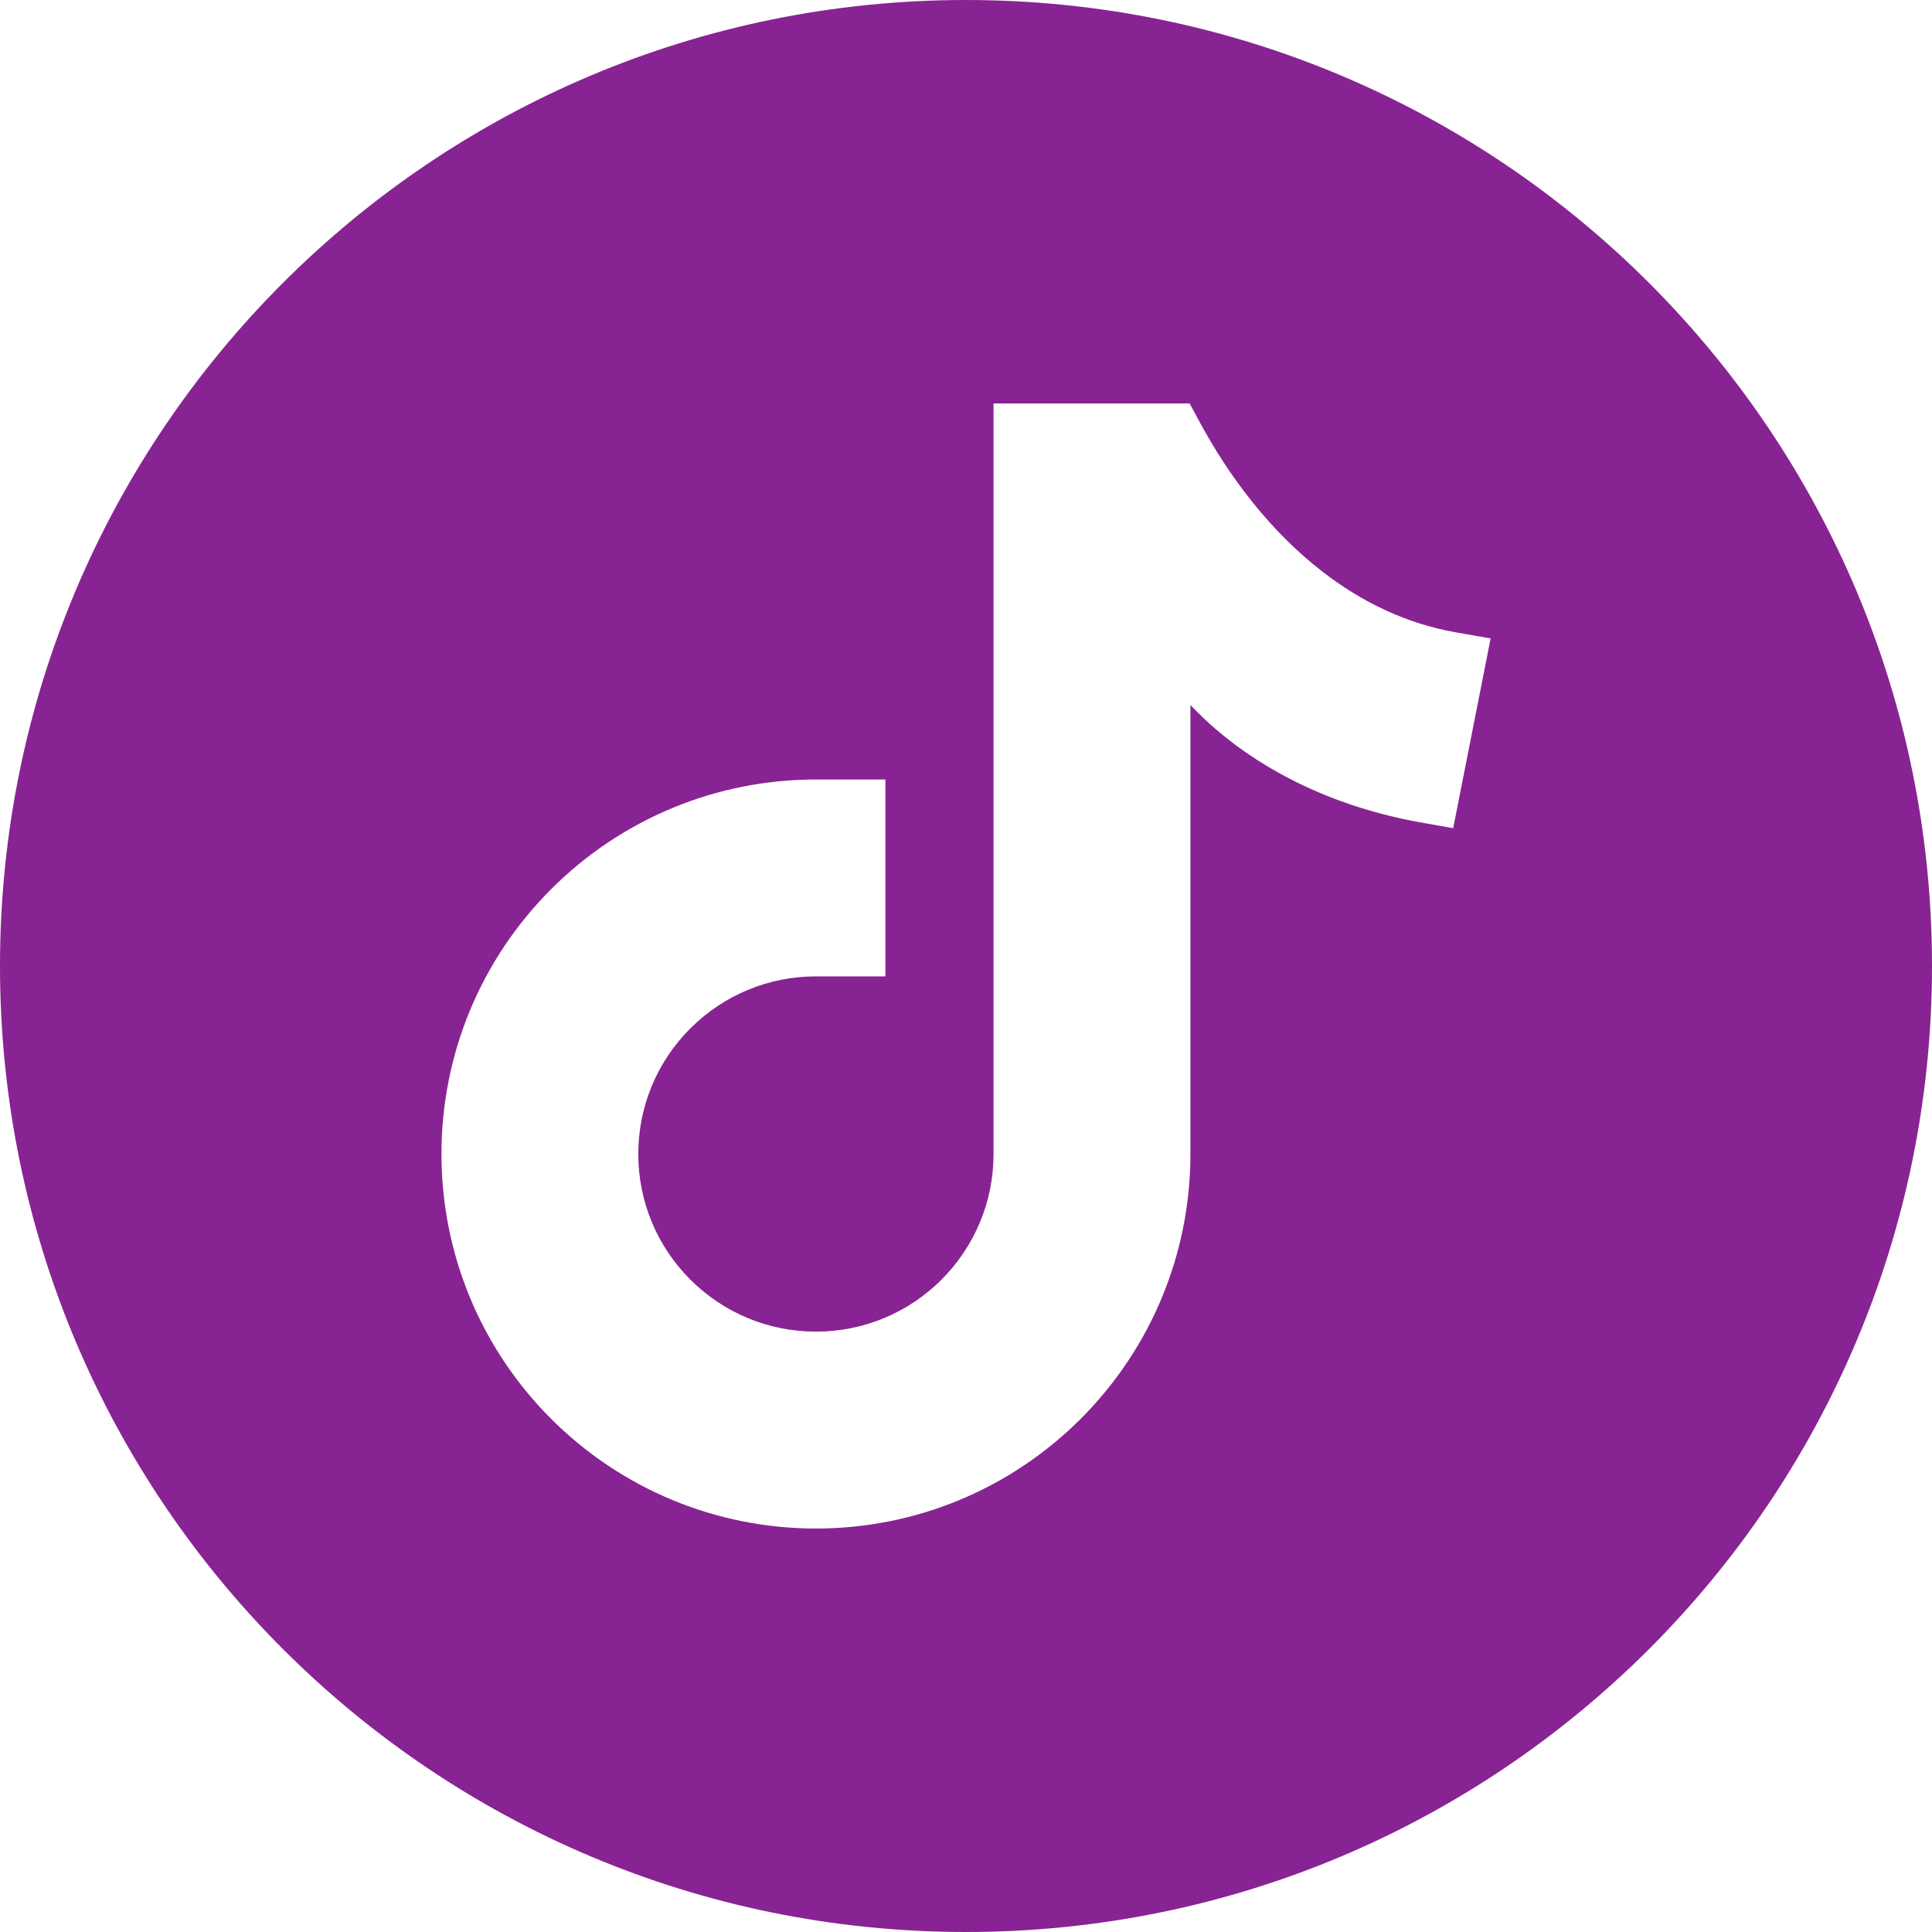 <svg width="24" height="24" viewBox="0 0 24 24" fill="none" xmlns="http://www.w3.org/2000/svg">
<path fill-rule="evenodd" clip-rule="evenodd" d="M12 0C5.372 0 0 5.372 0 12C0 18.627 5.372 24 12 24C18.628 24 24 18.627 24 12C24 5.373 18.628 0 12 0ZM14.788 8.758V9.144H14.788V14.335C14.788 15.573 14.3 16.75 13.425 17.625C12.55 18.5 11.373 18.988 10.136 18.988C8.899 18.988 7.721 18.5 6.846 17.625C5.971 16.75 5.484 15.573 5.484 14.335C5.484 13.098 5.971 11.921 6.846 11.046C7.721 10.171 8.898 9.683 10.136 9.683H10.999V12.129H10.136C9.548 12.129 8.991 12.36 8.576 12.775C8.16 13.191 7.929 13.748 7.929 14.335C7.929 14.923 8.16 15.48 8.576 15.896C8.991 16.311 9.548 16.542 10.136 16.542C10.723 16.542 11.281 16.311 11.696 15.896C12.111 15.48 12.342 14.923 12.342 14.34V5.012H14.778L14.9 5.238C15.279 5.941 15.79 6.607 16.425 7.099C16.915 7.479 17.47 7.747 18.084 7.855L18.517 7.931L18.052 10.288L17.635 10.214C17.139 10.125 16.652 9.975 16.196 9.76C15.672 9.513 15.187 9.18 14.788 8.758Z" fill="#882393"/>
</svg>
